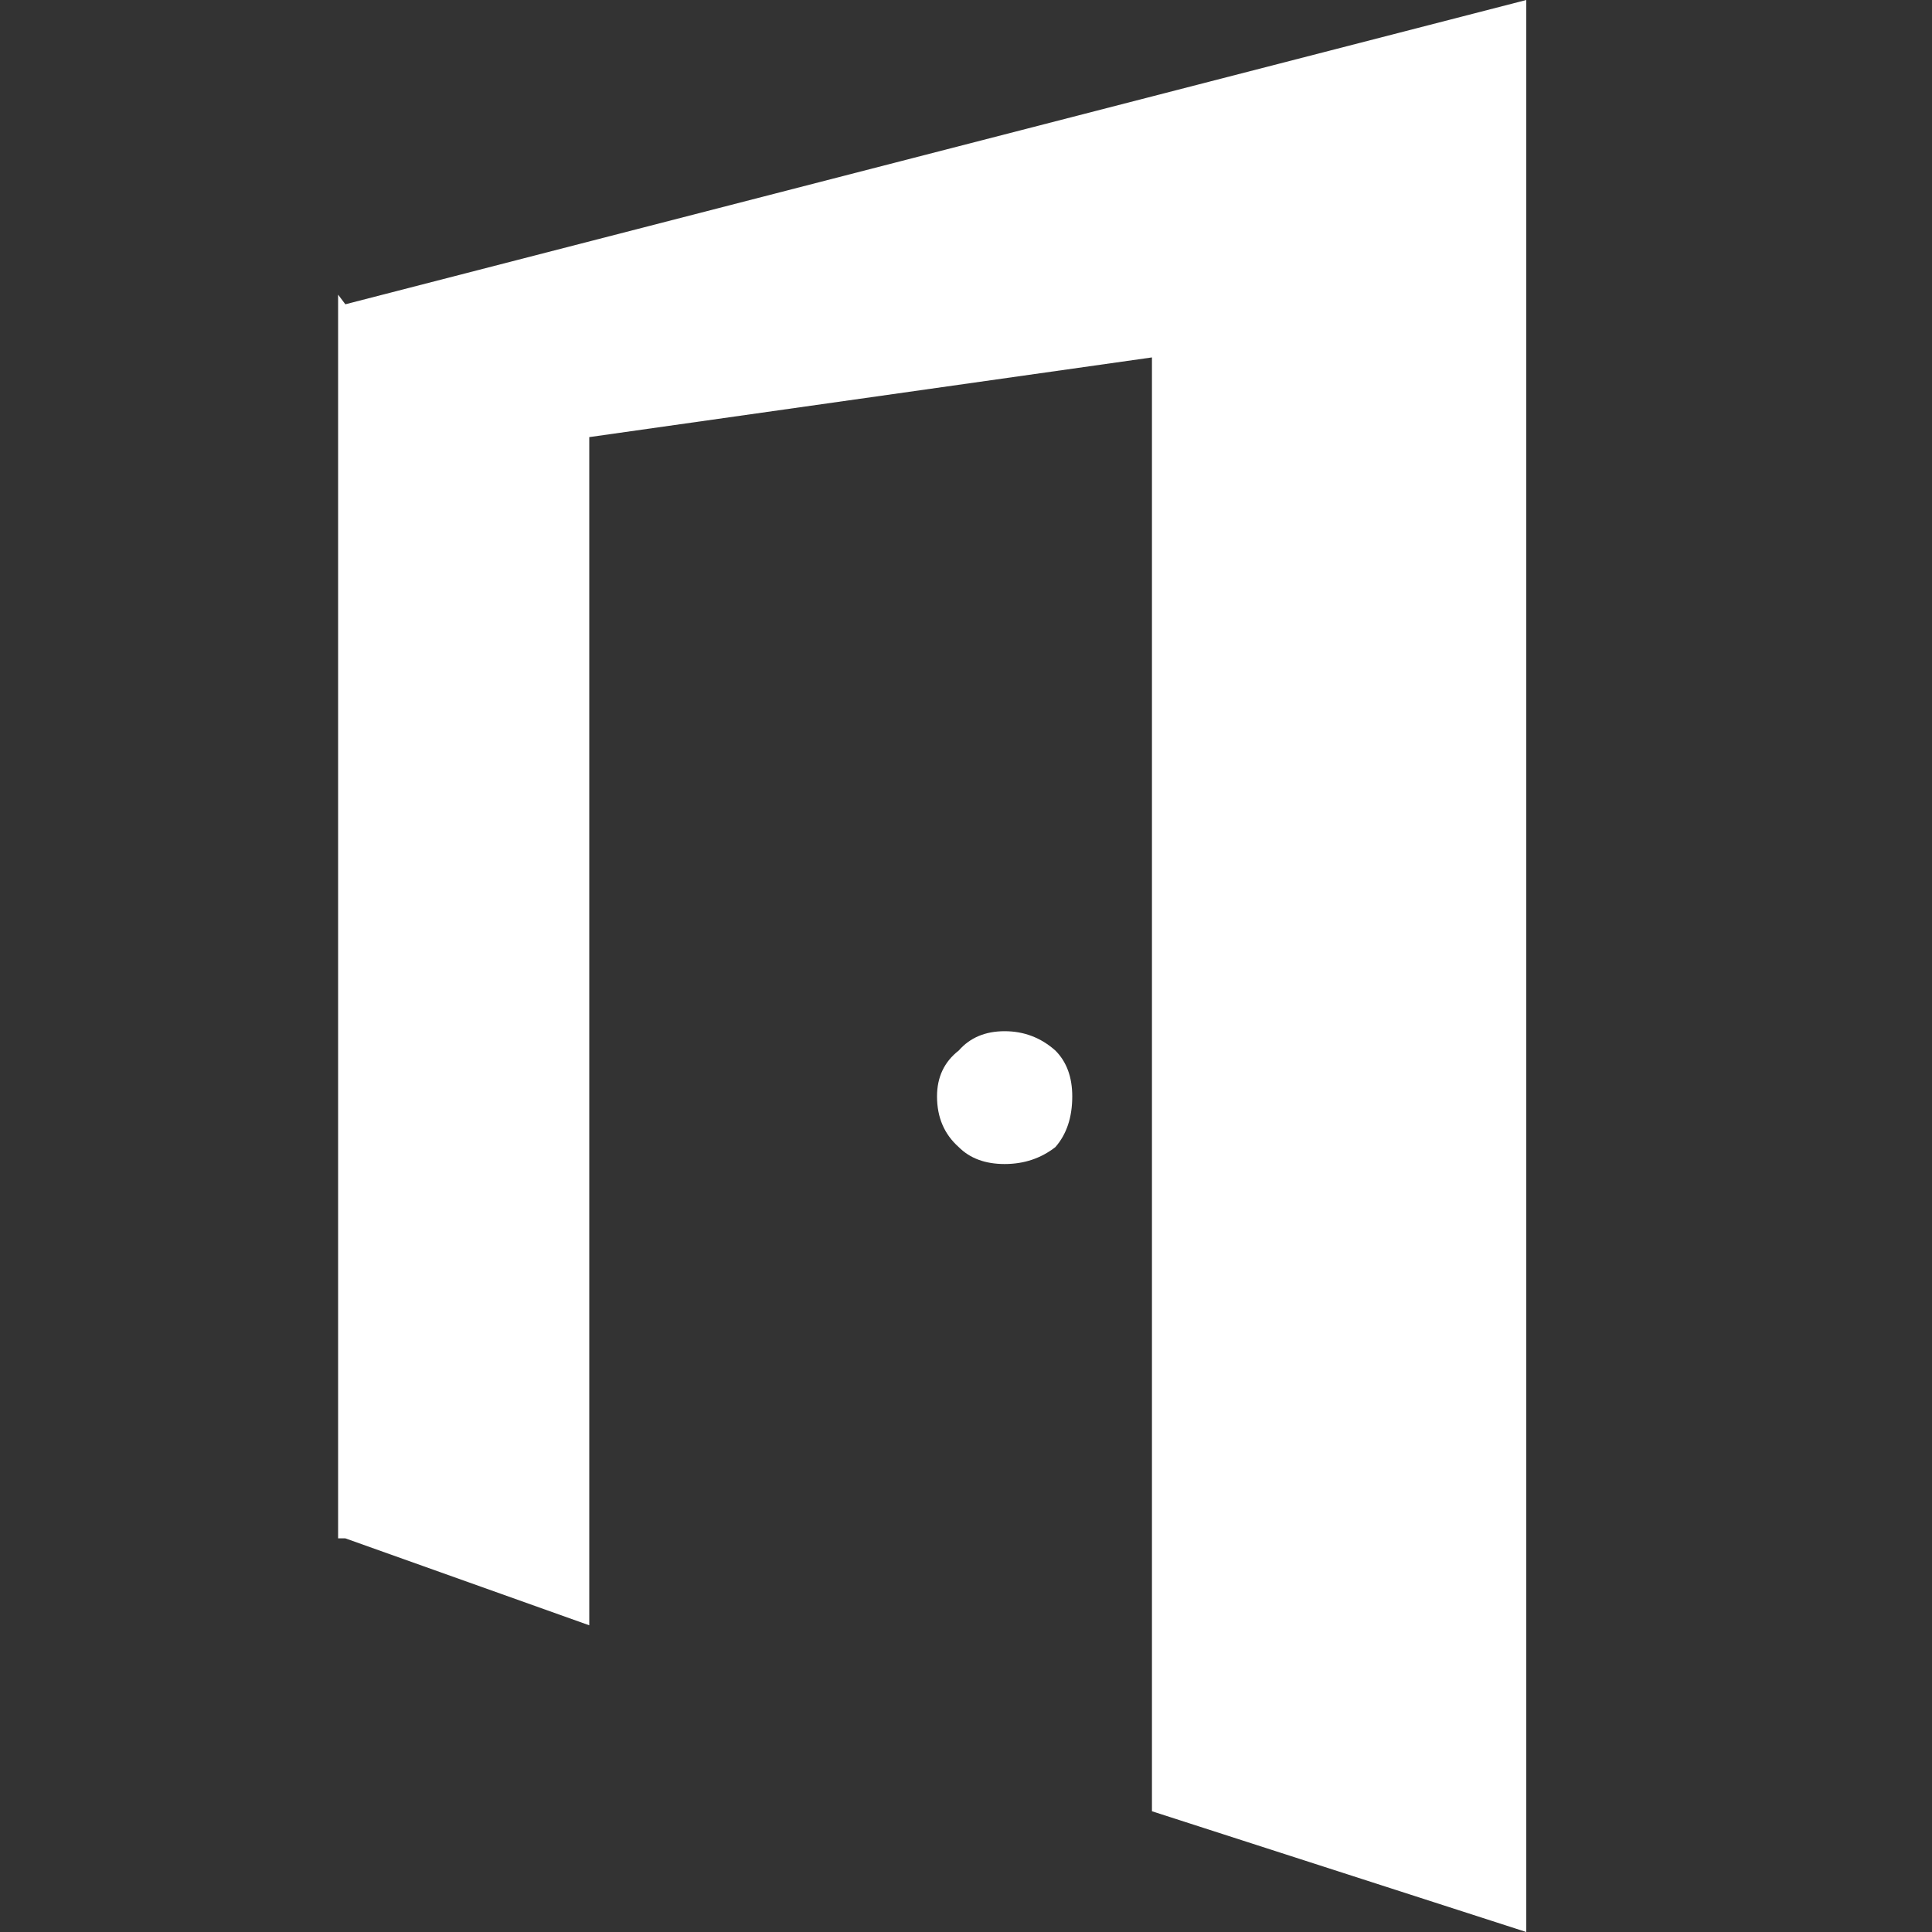 <?xml version="1.0" encoding="utf-8"?><svg id="icoGames" image-rendering="auto" baseProfile="basic" version="1.1" x="0px" y="0px" width="40" height="40" xmlns="http://www.w3.org/2000/svg" xmlns:xlink="http://www.w3.org/1999/xlink"><rect width="100%" height="100%" fill="#333333" stroke="none"/><g id="000-EXPORT_icoExit" overflow="visible"><path fill="#FFF" stroke="none" d="M7.15 6.3L7 6.1 7 31.85 7.15 31.85 12.2 33.65 12.2 9.05 23.85 7.4 23.85 37.5 31.6 40 31.6 0 7.15 6.3M22.2 22.7Q22.2 22.1 21.85 21.75 21.4 21.35 20.8 21.35 20.2 21.35 19.85 21.75 19.4 22.1 19.4 22.7 19.4 23.35 19.85 23.75 20.2 24.1 20.8 24.1 21.4 24.1 21.85 23.75 22.2 23.35 22.2 22.7Z"/></g></svg>